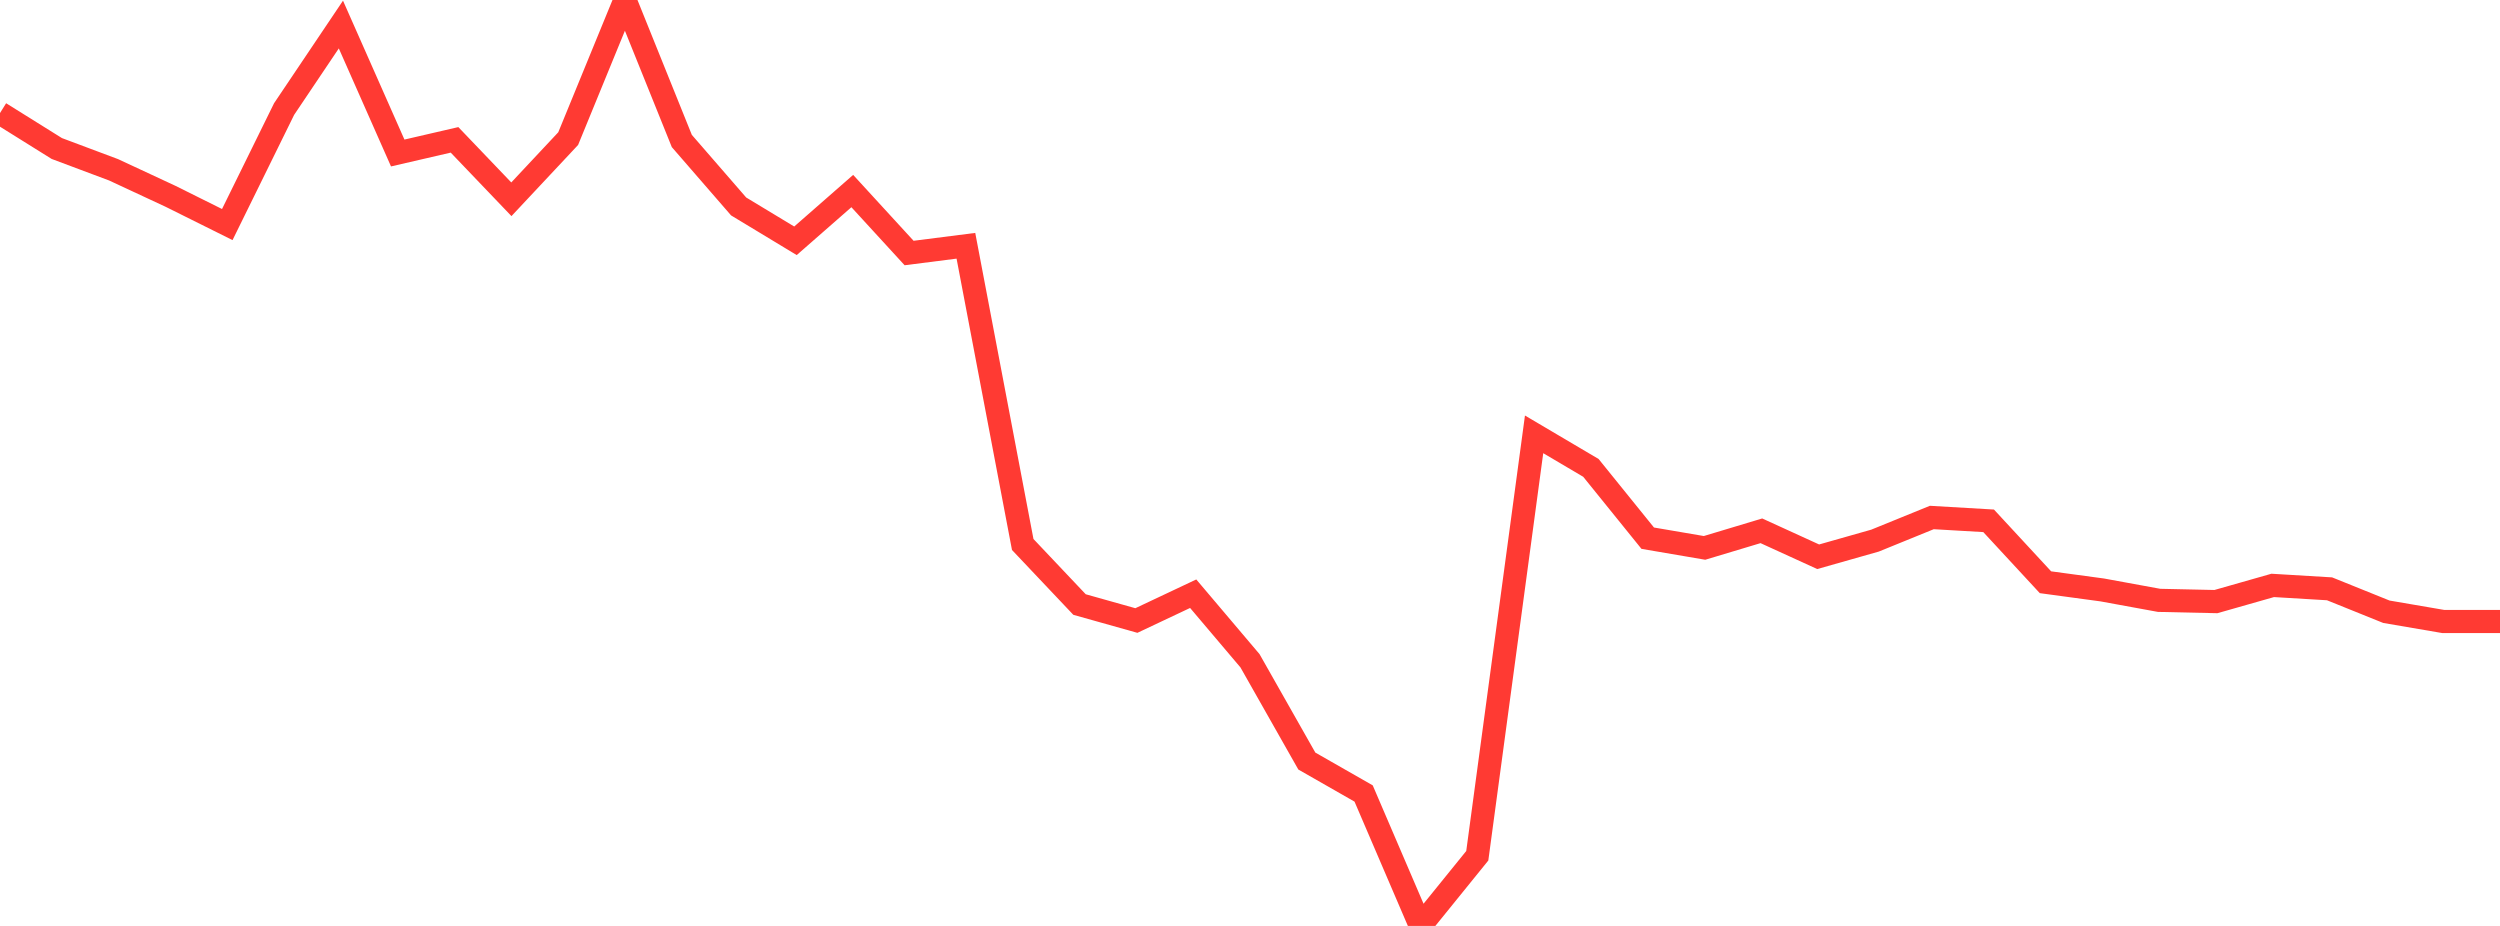 <?xml version="1.0" standalone="no"?>
<!DOCTYPE svg PUBLIC "-//W3C//DTD SVG 1.1//EN" "http://www.w3.org/Graphics/SVG/1.1/DTD/svg11.dtd">

<svg width="135" height="50" viewBox="0 0 135 50" preserveAspectRatio="none" 
  xmlns="http://www.w3.org/2000/svg"
  xmlns:xlink="http://www.w3.org/1999/xlink">


<polyline points="0.0, 6.105 3.068, 8.02 6.136, 9.17 9.205, 10.599 12.273, 12.126 15.341, 5.889 18.409, 1.325 21.477, 8.262 24.545, 7.552 27.614, 10.761 30.682, 7.485 33.75, 0.0 36.818, 7.613 39.886, 11.148 42.955, 13.003 46.023, 10.317 49.091, 13.663 52.159, 13.272 55.227, 29.402 58.295, 32.645 61.364, 33.508 64.432, 32.06 67.5, 35.682 70.568, 41.096 73.636, 42.849 76.705, 50.0 79.773, 46.211 82.841, 23.455 85.909, 25.266 88.977, 29.062 92.045, 29.586 95.114, 28.663 98.182, 30.065 101.25, 29.194 104.318, 27.945 107.386, 28.124 110.455, 31.441 113.523, 31.857 116.591, 32.419 119.659, 32.486 122.727, 31.612 125.795, 31.796 128.864, 33.034 131.932, 33.56 135.0, 33.56" fill="none" stroke="#ff3a33" stroke-width="1.25"/>

</svg>